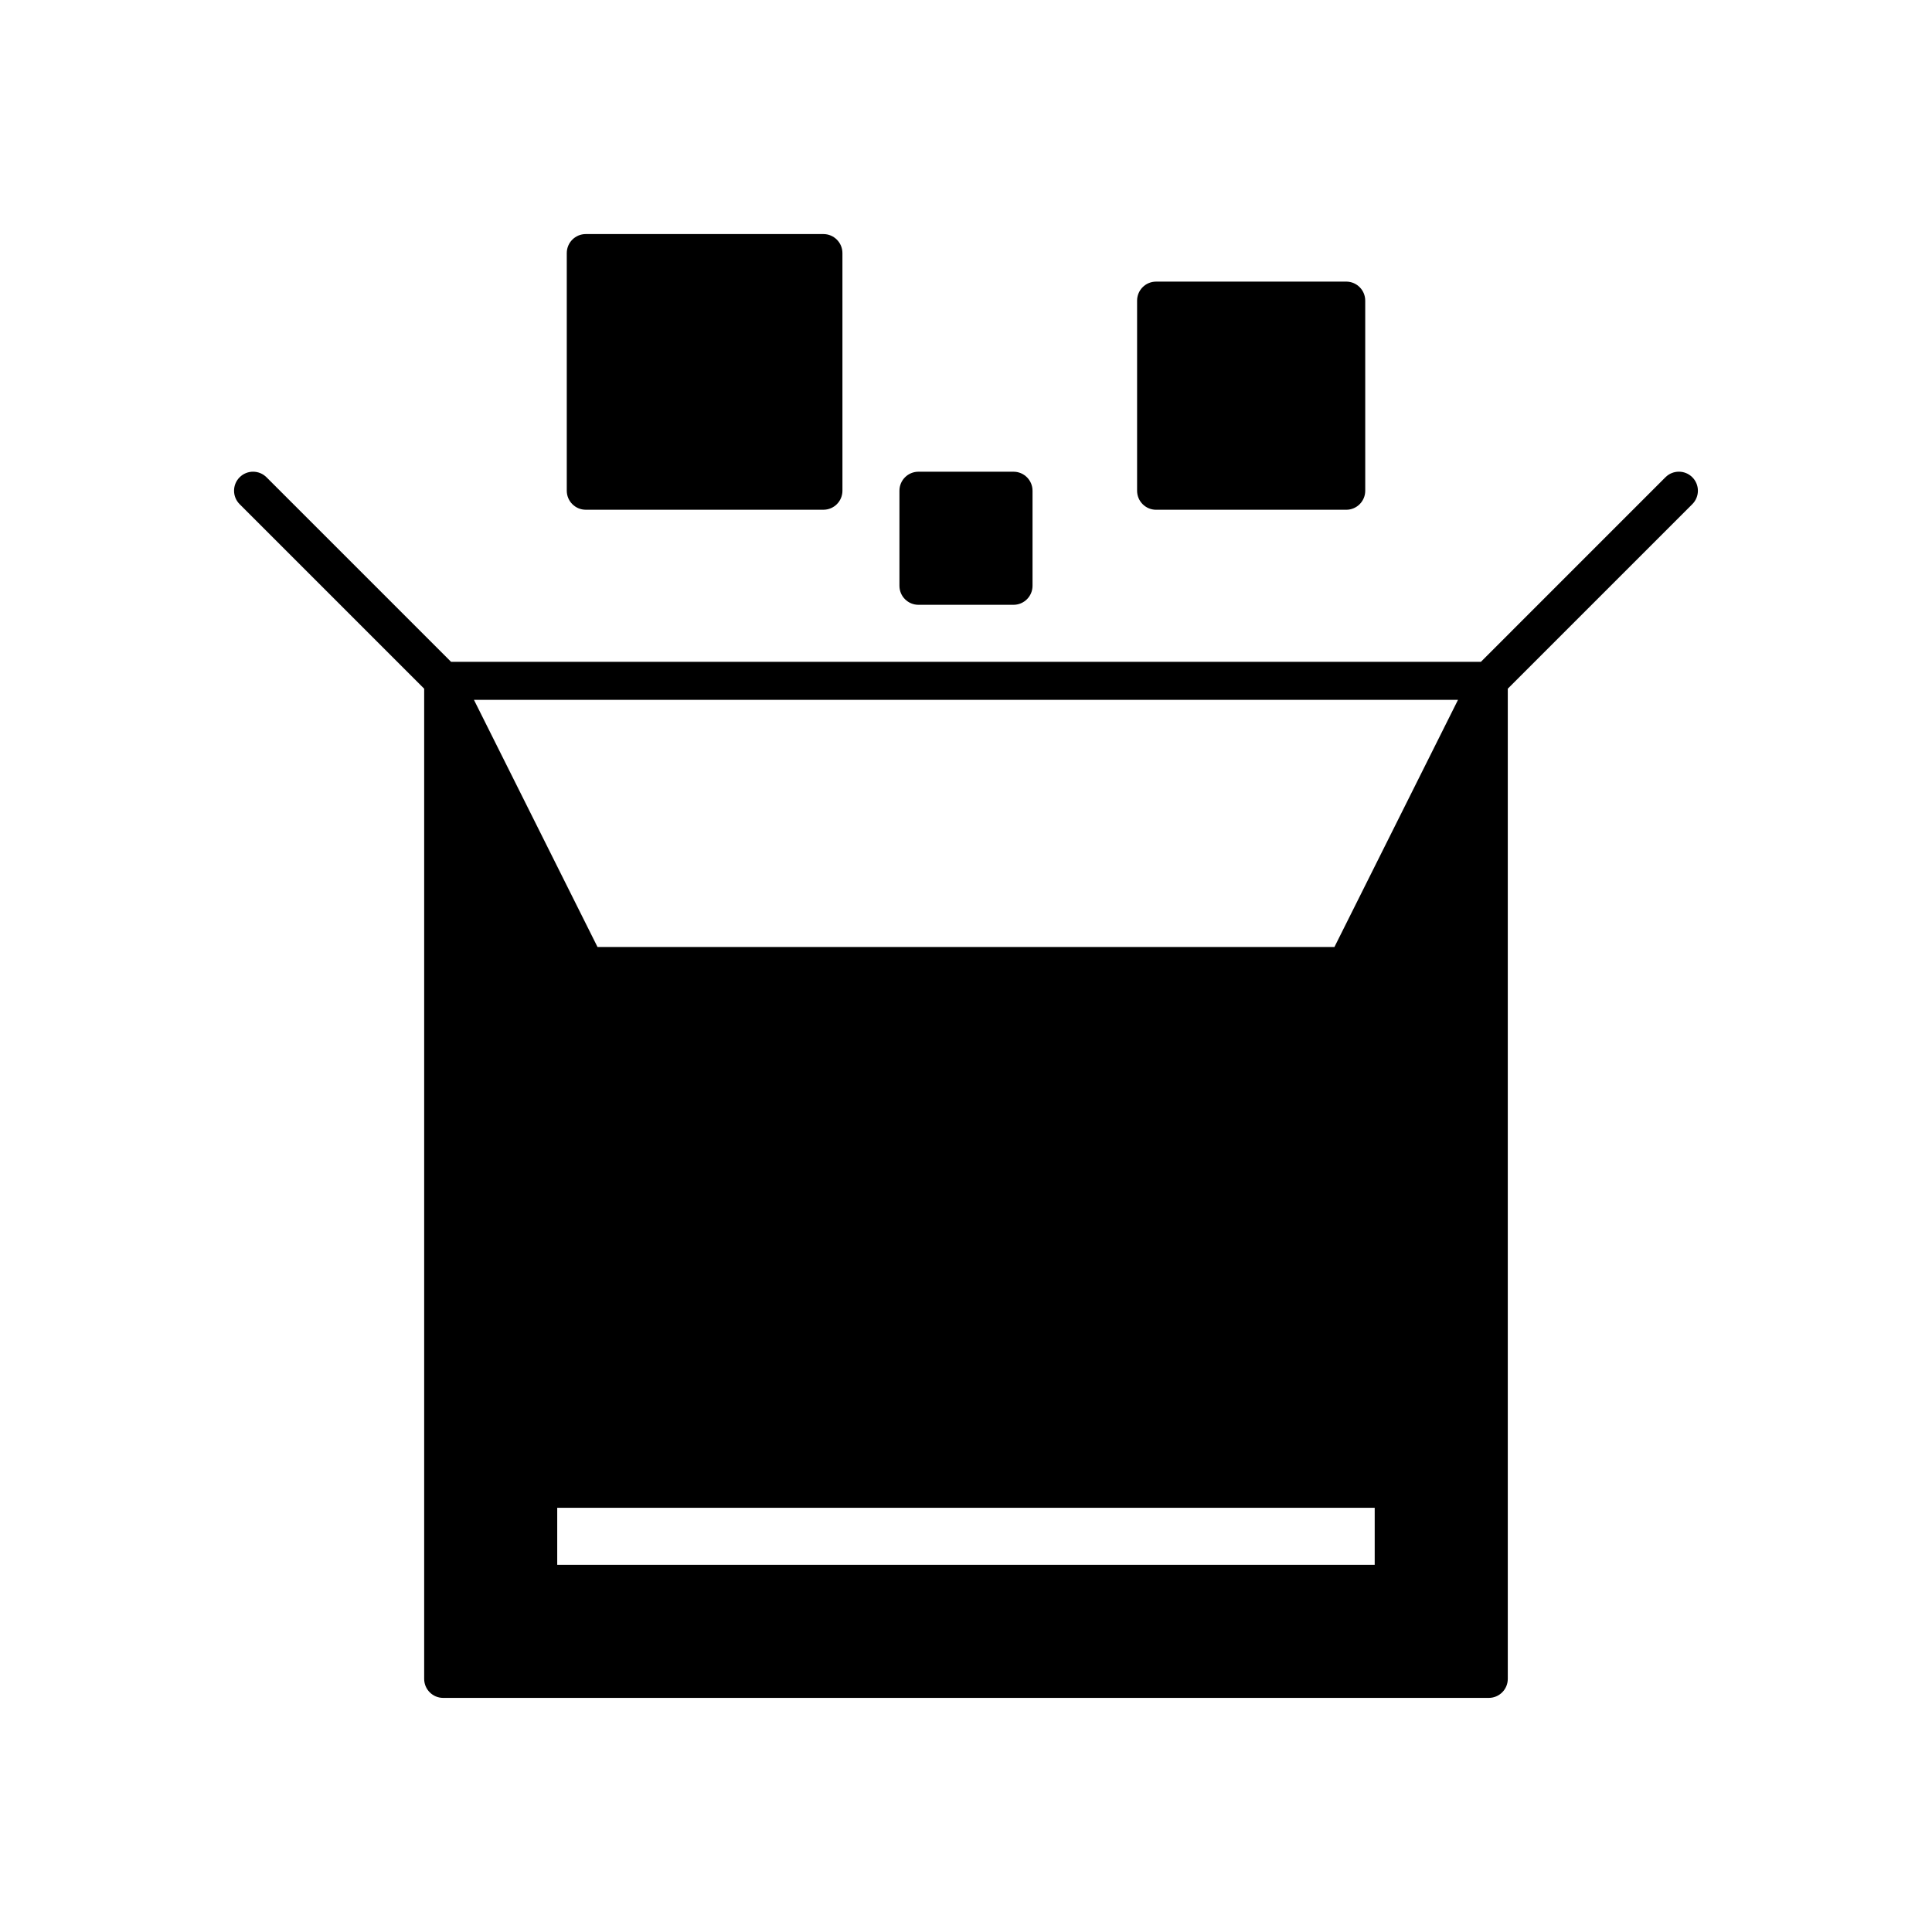 <?xml version="1.0" encoding="UTF-8"?>
<!-- Uploaded to: ICON Repo, www.iconrepo.com, Generator: ICON Repo Mixer Tools -->
<svg fill="#000000" width="800px" height="800px" version="1.1" viewBox="144 144 512 512" xmlns="http://www.w3.org/2000/svg">
 <g>
  <path d="m256.41 326.51v262.41c0 2.781 2.254 5.039 5.039 5.039h277.09c2.785 0 5.039-2.254 5.039-5.039v-262.41l48.906-48.906c1.969-1.969 1.969-5.156 0-7.125s-5.156-1.969-7.125 0l-48.906 48.91h-272.92l-48.906-48.906c-1.969-1.969-5.156-1.969-7.125 0s-1.969 5.156 0 7.125zm251.9 217.07v15.113h-216.64v-15.113zm22.078-214.12-32.746 65.496h-195.3l-32.746-65.496z"/>
  <path d="m299.24 206.03c-2.785 0-5.039 2.254-5.039 5.039v62.977c0 2.781 2.254 5.039 5.039 5.039h62.977c2.785 0 5.039-2.254 5.039-5.039l-0.004-62.977c0-2.781-2.254-5.039-5.039-5.039z"/>
  <path d="m450.38 218.63c-2.785 0-5.039 2.254-5.039 5.039v50.383c0 2.781 2.254 5.039 5.039 5.039h50.383c2.785 0 5.039-2.254 5.039-5.039l-0.004-50.387c0-2.781-2.254-5.039-5.039-5.039z"/>
  <path d="m387.4 269.01c-2.785 0-5.039 2.254-5.039 5.039v25.191c0 2.781 2.254 5.039 5.039 5.039h25.191c2.785 0 5.039-2.254 5.039-5.039v-25.191c0-2.781-2.254-5.039-5.039-5.039z"/>
 </g>
</svg>